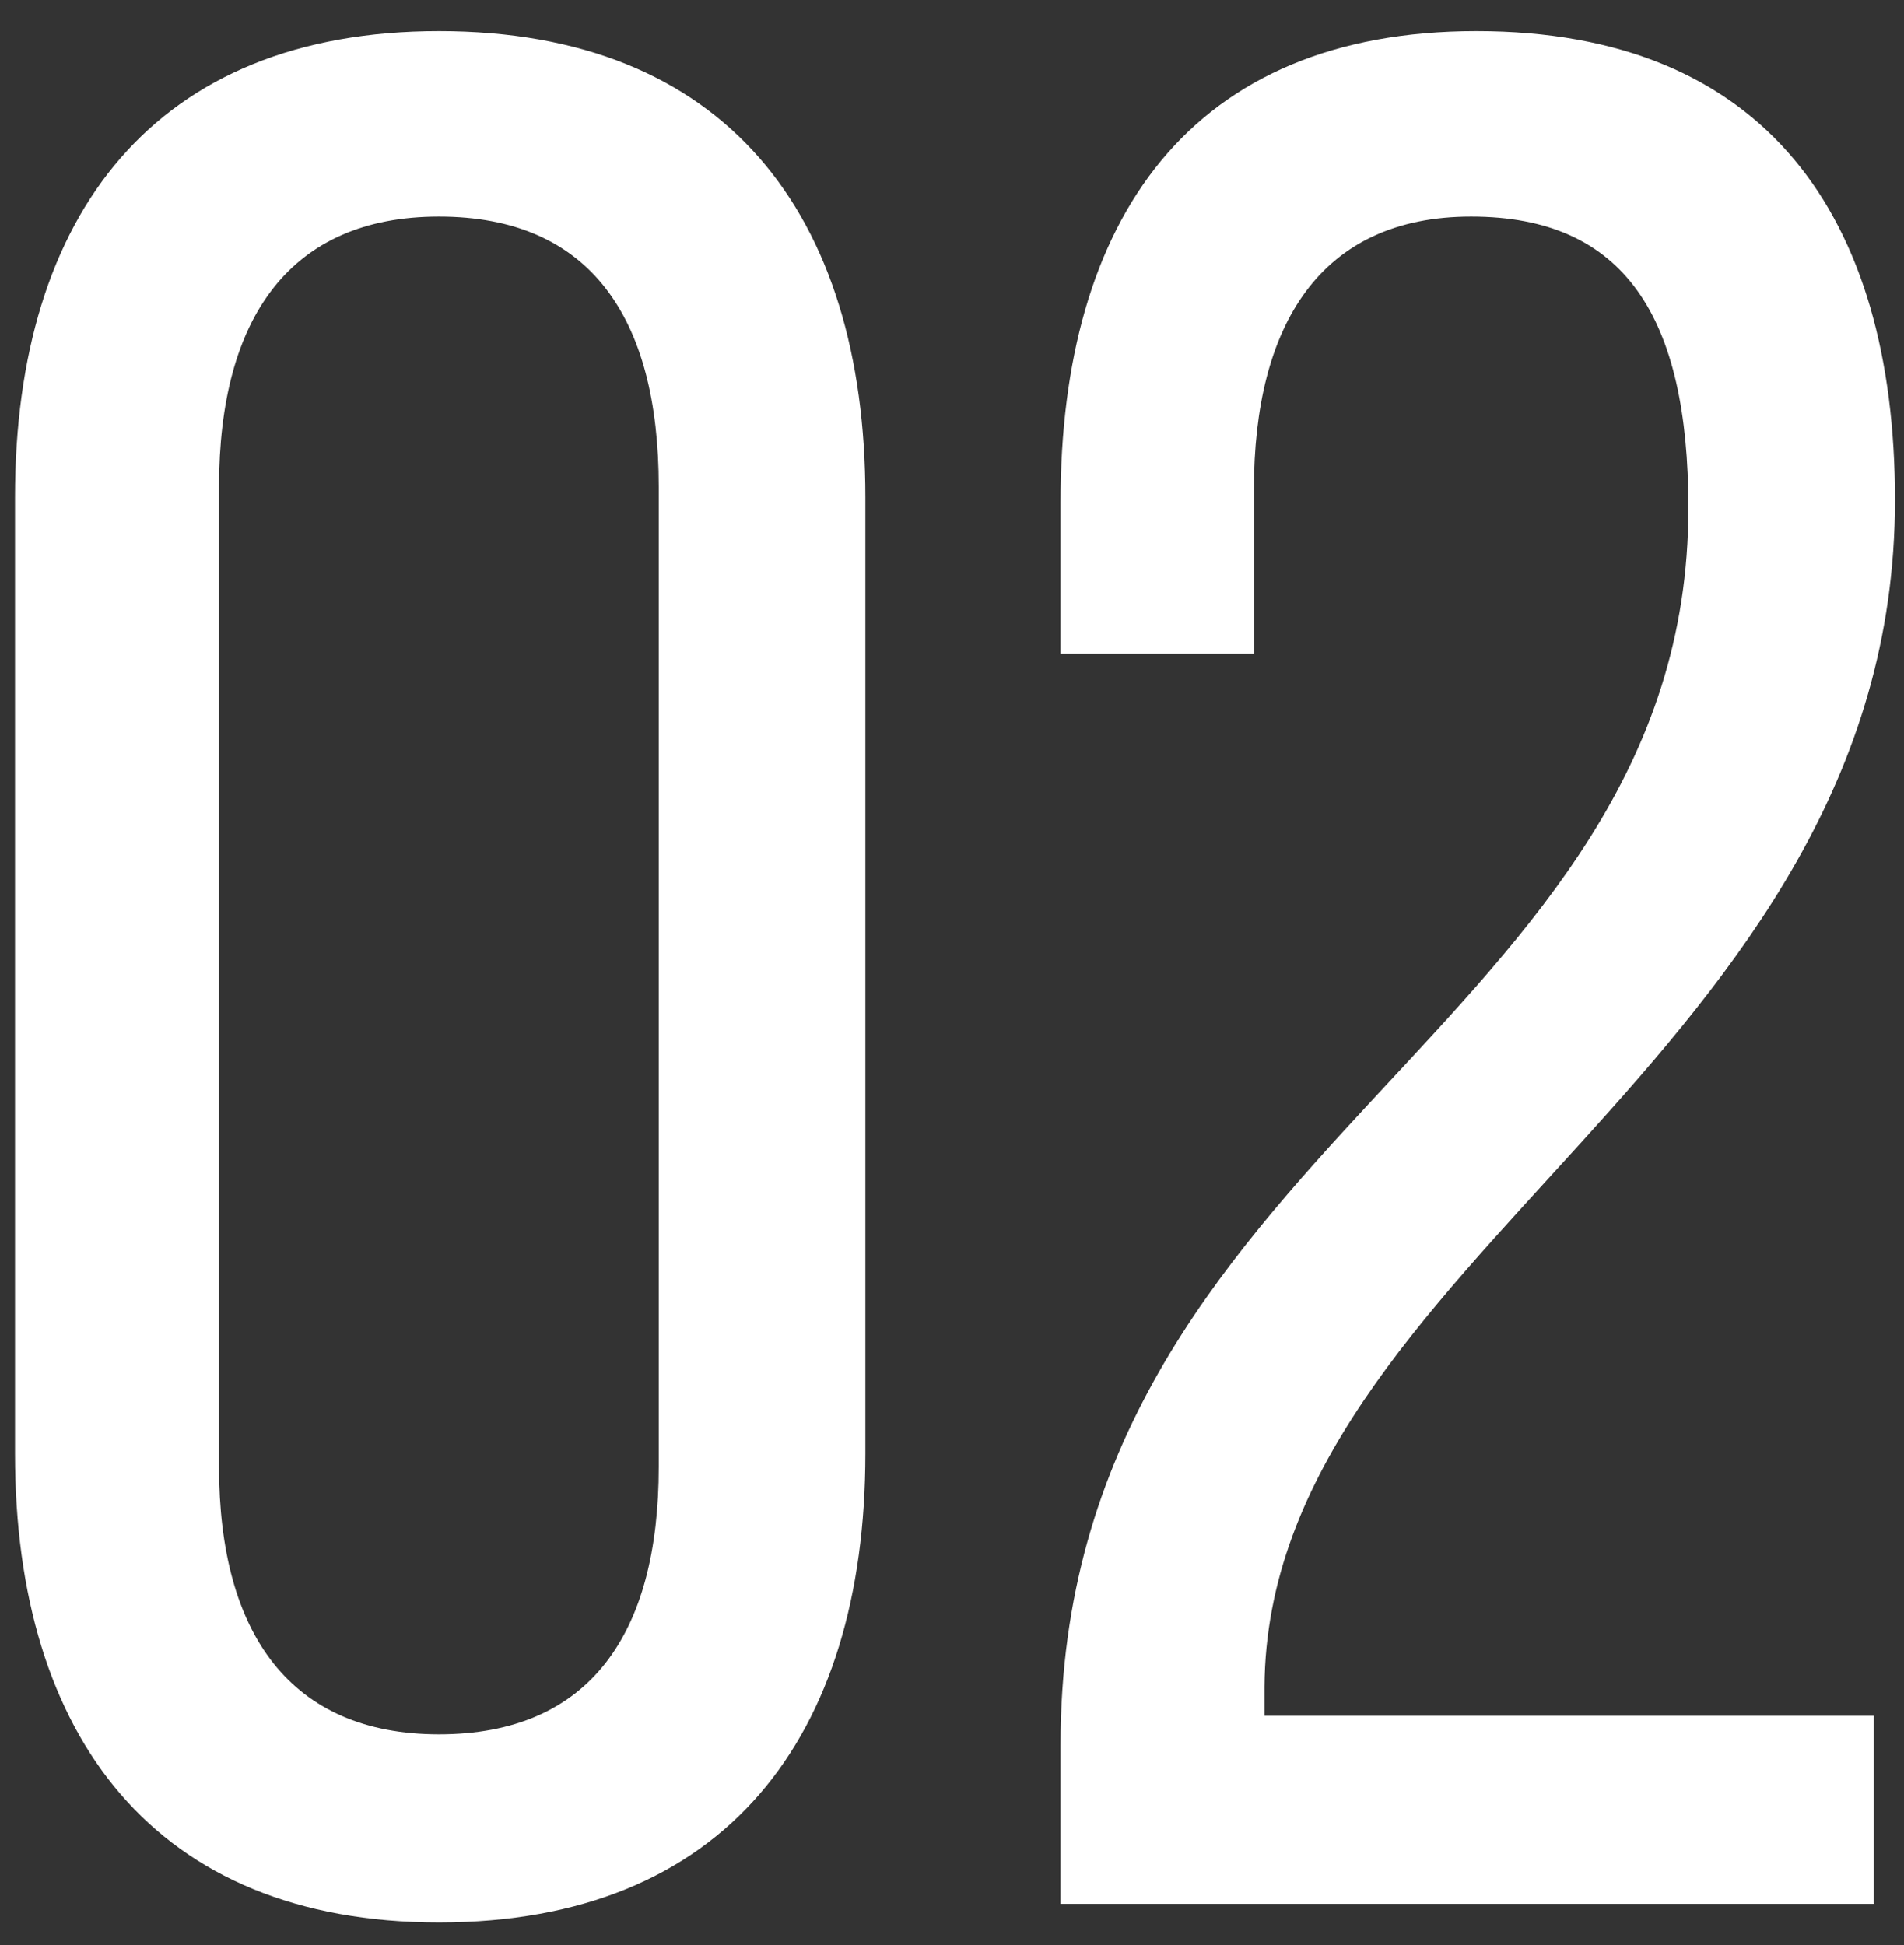 <?xml version="1.0" encoding="UTF-8"?> <svg xmlns="http://www.w3.org/2000/svg" width="46" height="47" viewBox="0 0 46 47" fill="none"><rect x="0" y="0" width="46" height="47" fill="#333333" stroke="none"/> <path d="M0.363 35.12V12.016C0.363 5.168 3.756 0.752 10.604 0.752C17.515 0.752 20.907 5.168 20.907 12.016V35.12C20.907 41.968 17.515 46.448 10.604 46.448C3.756 46.448 0.363 41.968 0.363 35.12ZM5.292 11.76V35.44C5.292 39.472 7.019 41.904 10.604 41.904C14.252 41.904 15.915 39.472 15.915 35.44V11.76C15.915 7.664 14.252 5.232 10.604 5.232C7.019 5.232 5.292 7.664 5.292 11.76ZM35.67 0.752C42.647 0.752 45.782 5.232 45.782 12.08C45.782 25.584 30.614 30.448 30.55 40.752V41.456H45.27V46H25.622V42.16C25.622 27.696 40.791 24.88 40.791 12.272C40.791 7.664 39.255 5.232 35.542 5.232C31.895 5.232 30.294 7.856 30.294 11.824V15.792H25.622V12.144C25.622 5.296 28.759 0.752 35.67 0.752Z" fill="white"></path> </svg> 
